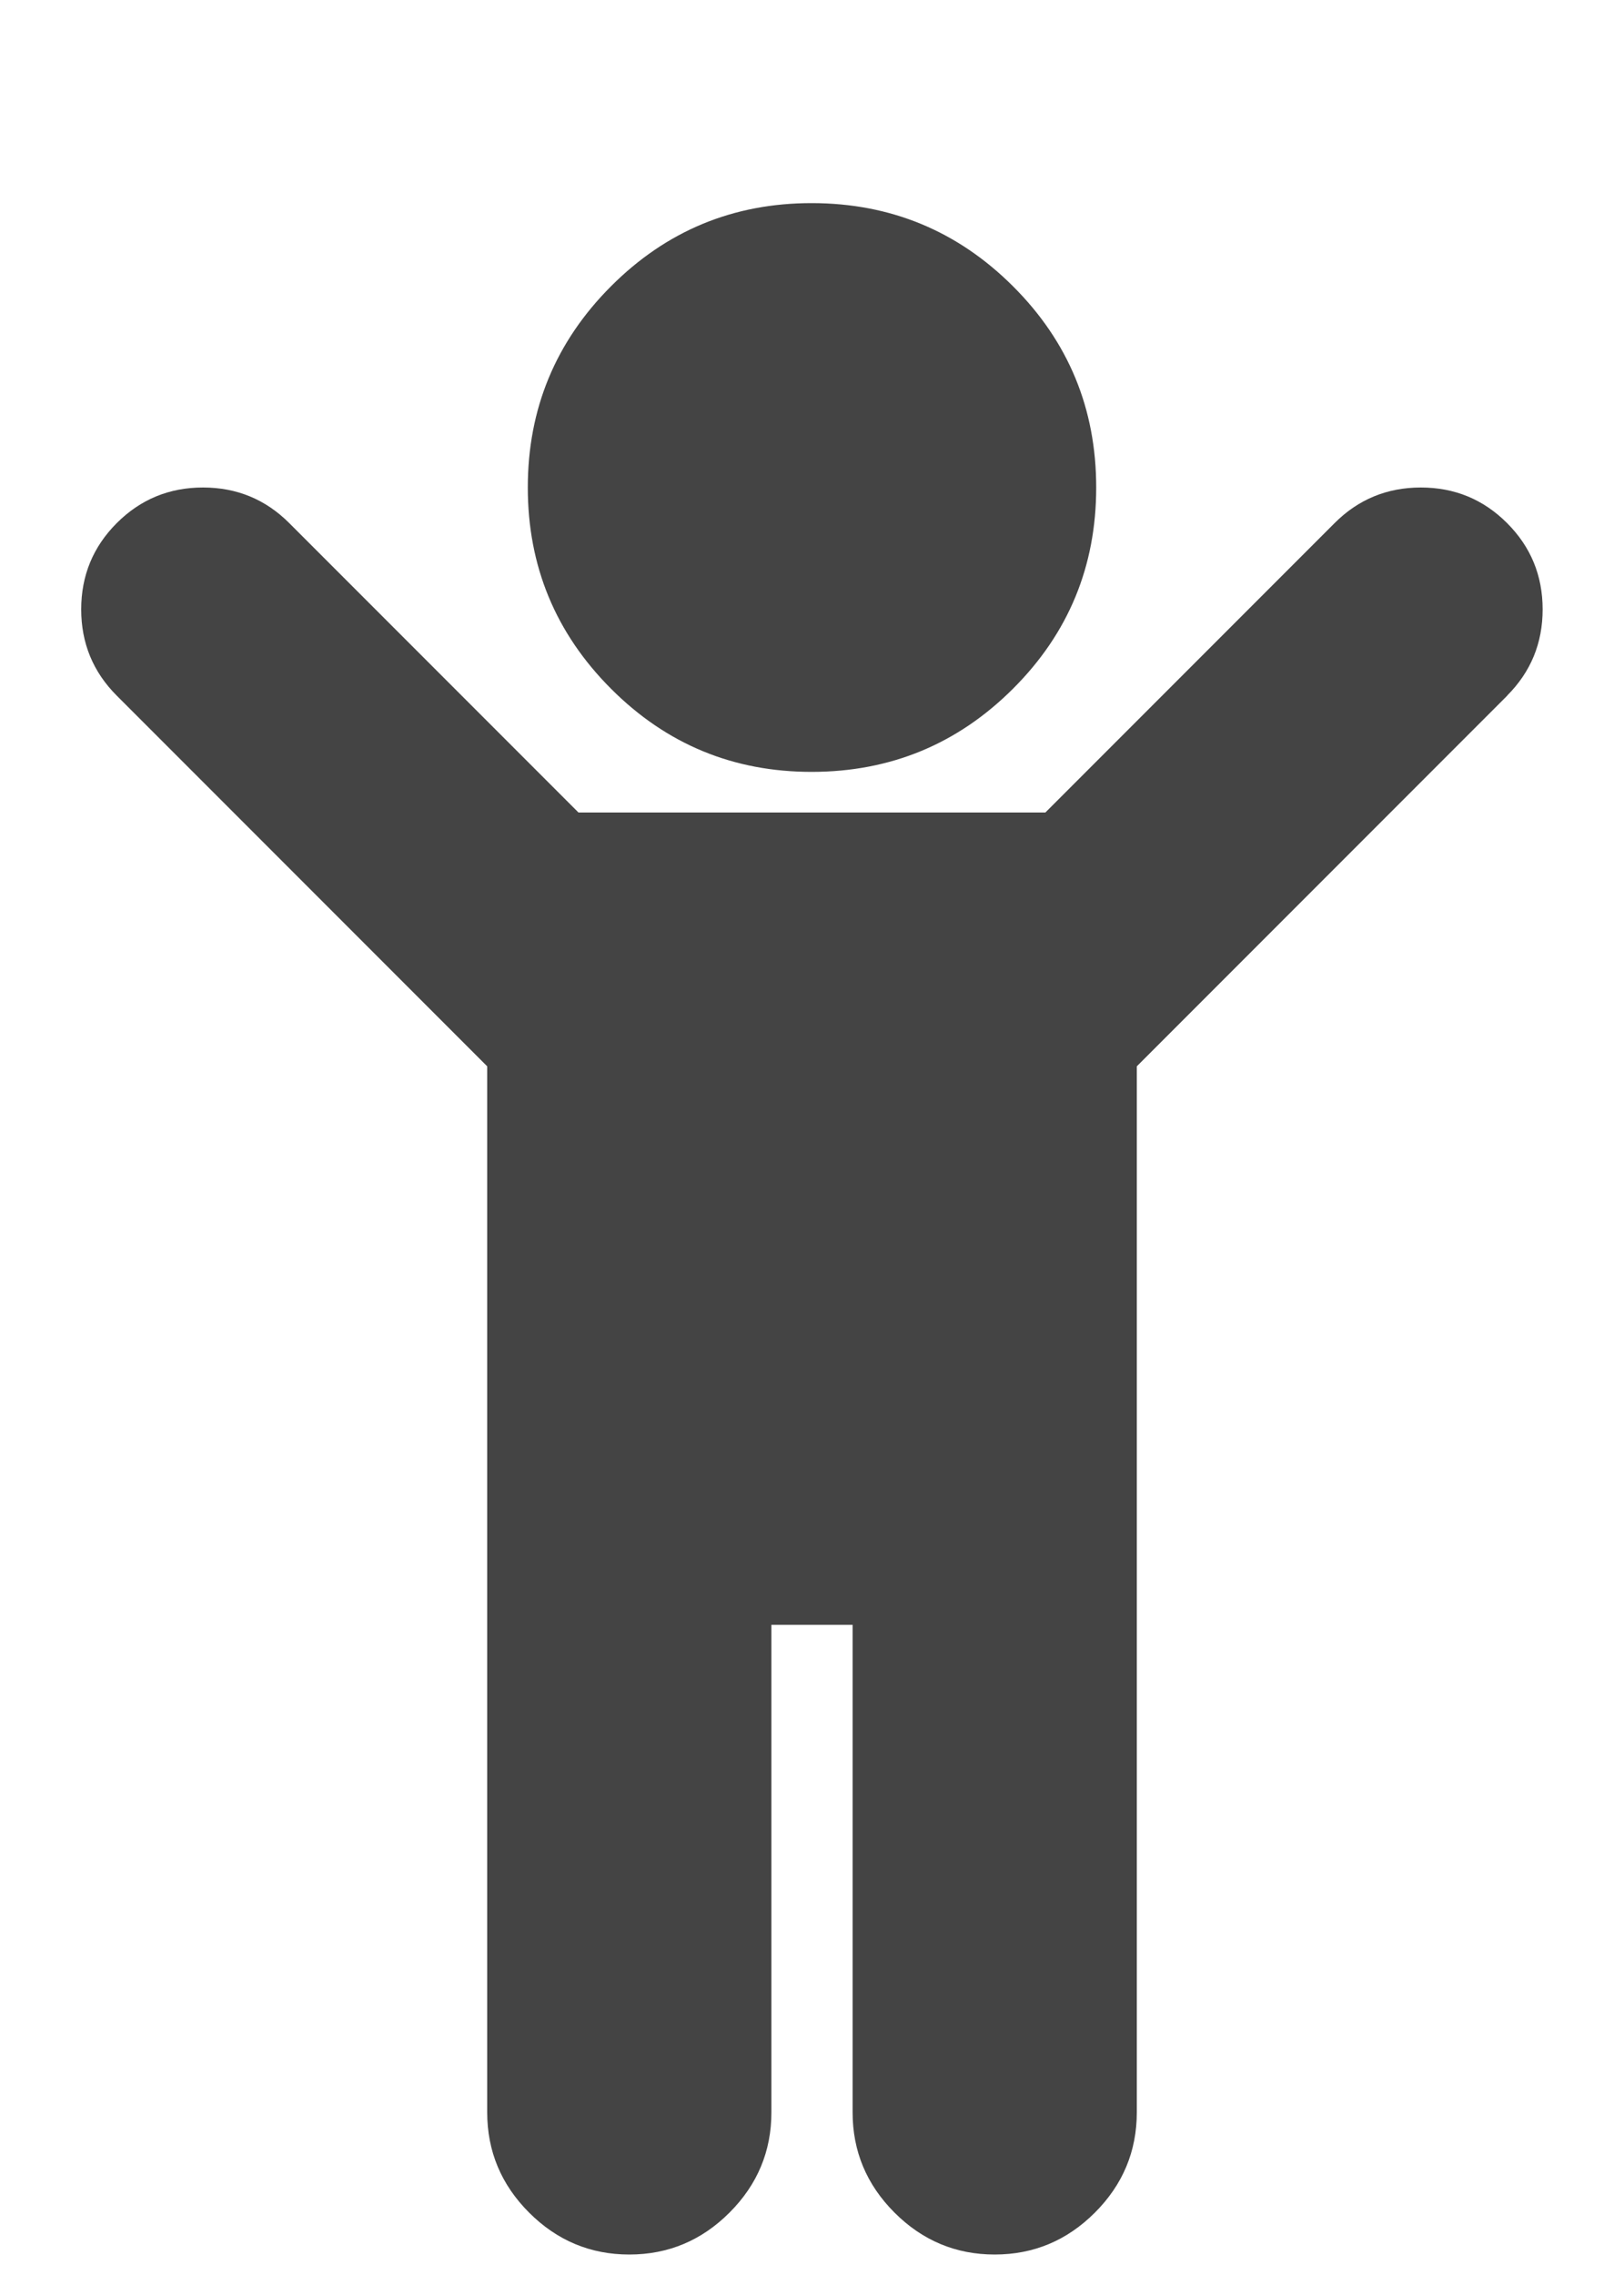 <svg xmlns="http://www.w3.org/2000/svg" width="10" height="14" viewBox="0 0 10 14"><path fill="#444" d="M9.281 4.281L7 6.562v6.437q0 .359-.258.617t-.617.258-.617-.258-.258-.617v-3h-.5v3q0 .359-.258.617t-.617.258-.617-.258T3 12.999V6.562L.719 4.281Q.5 4.062.5 3.75t.219-.531T1.25 3t.531.219L3.562 5h2.875l1.781-1.781Q8.437 3 8.749 3t.531.219.219.531-.219.531zM6.75 3q0 .727-.512 1.238T5 4.75t-1.238-.512T3.25 3t.512-1.238T5 1.25t1.238.512T6.75 3z"/></svg>